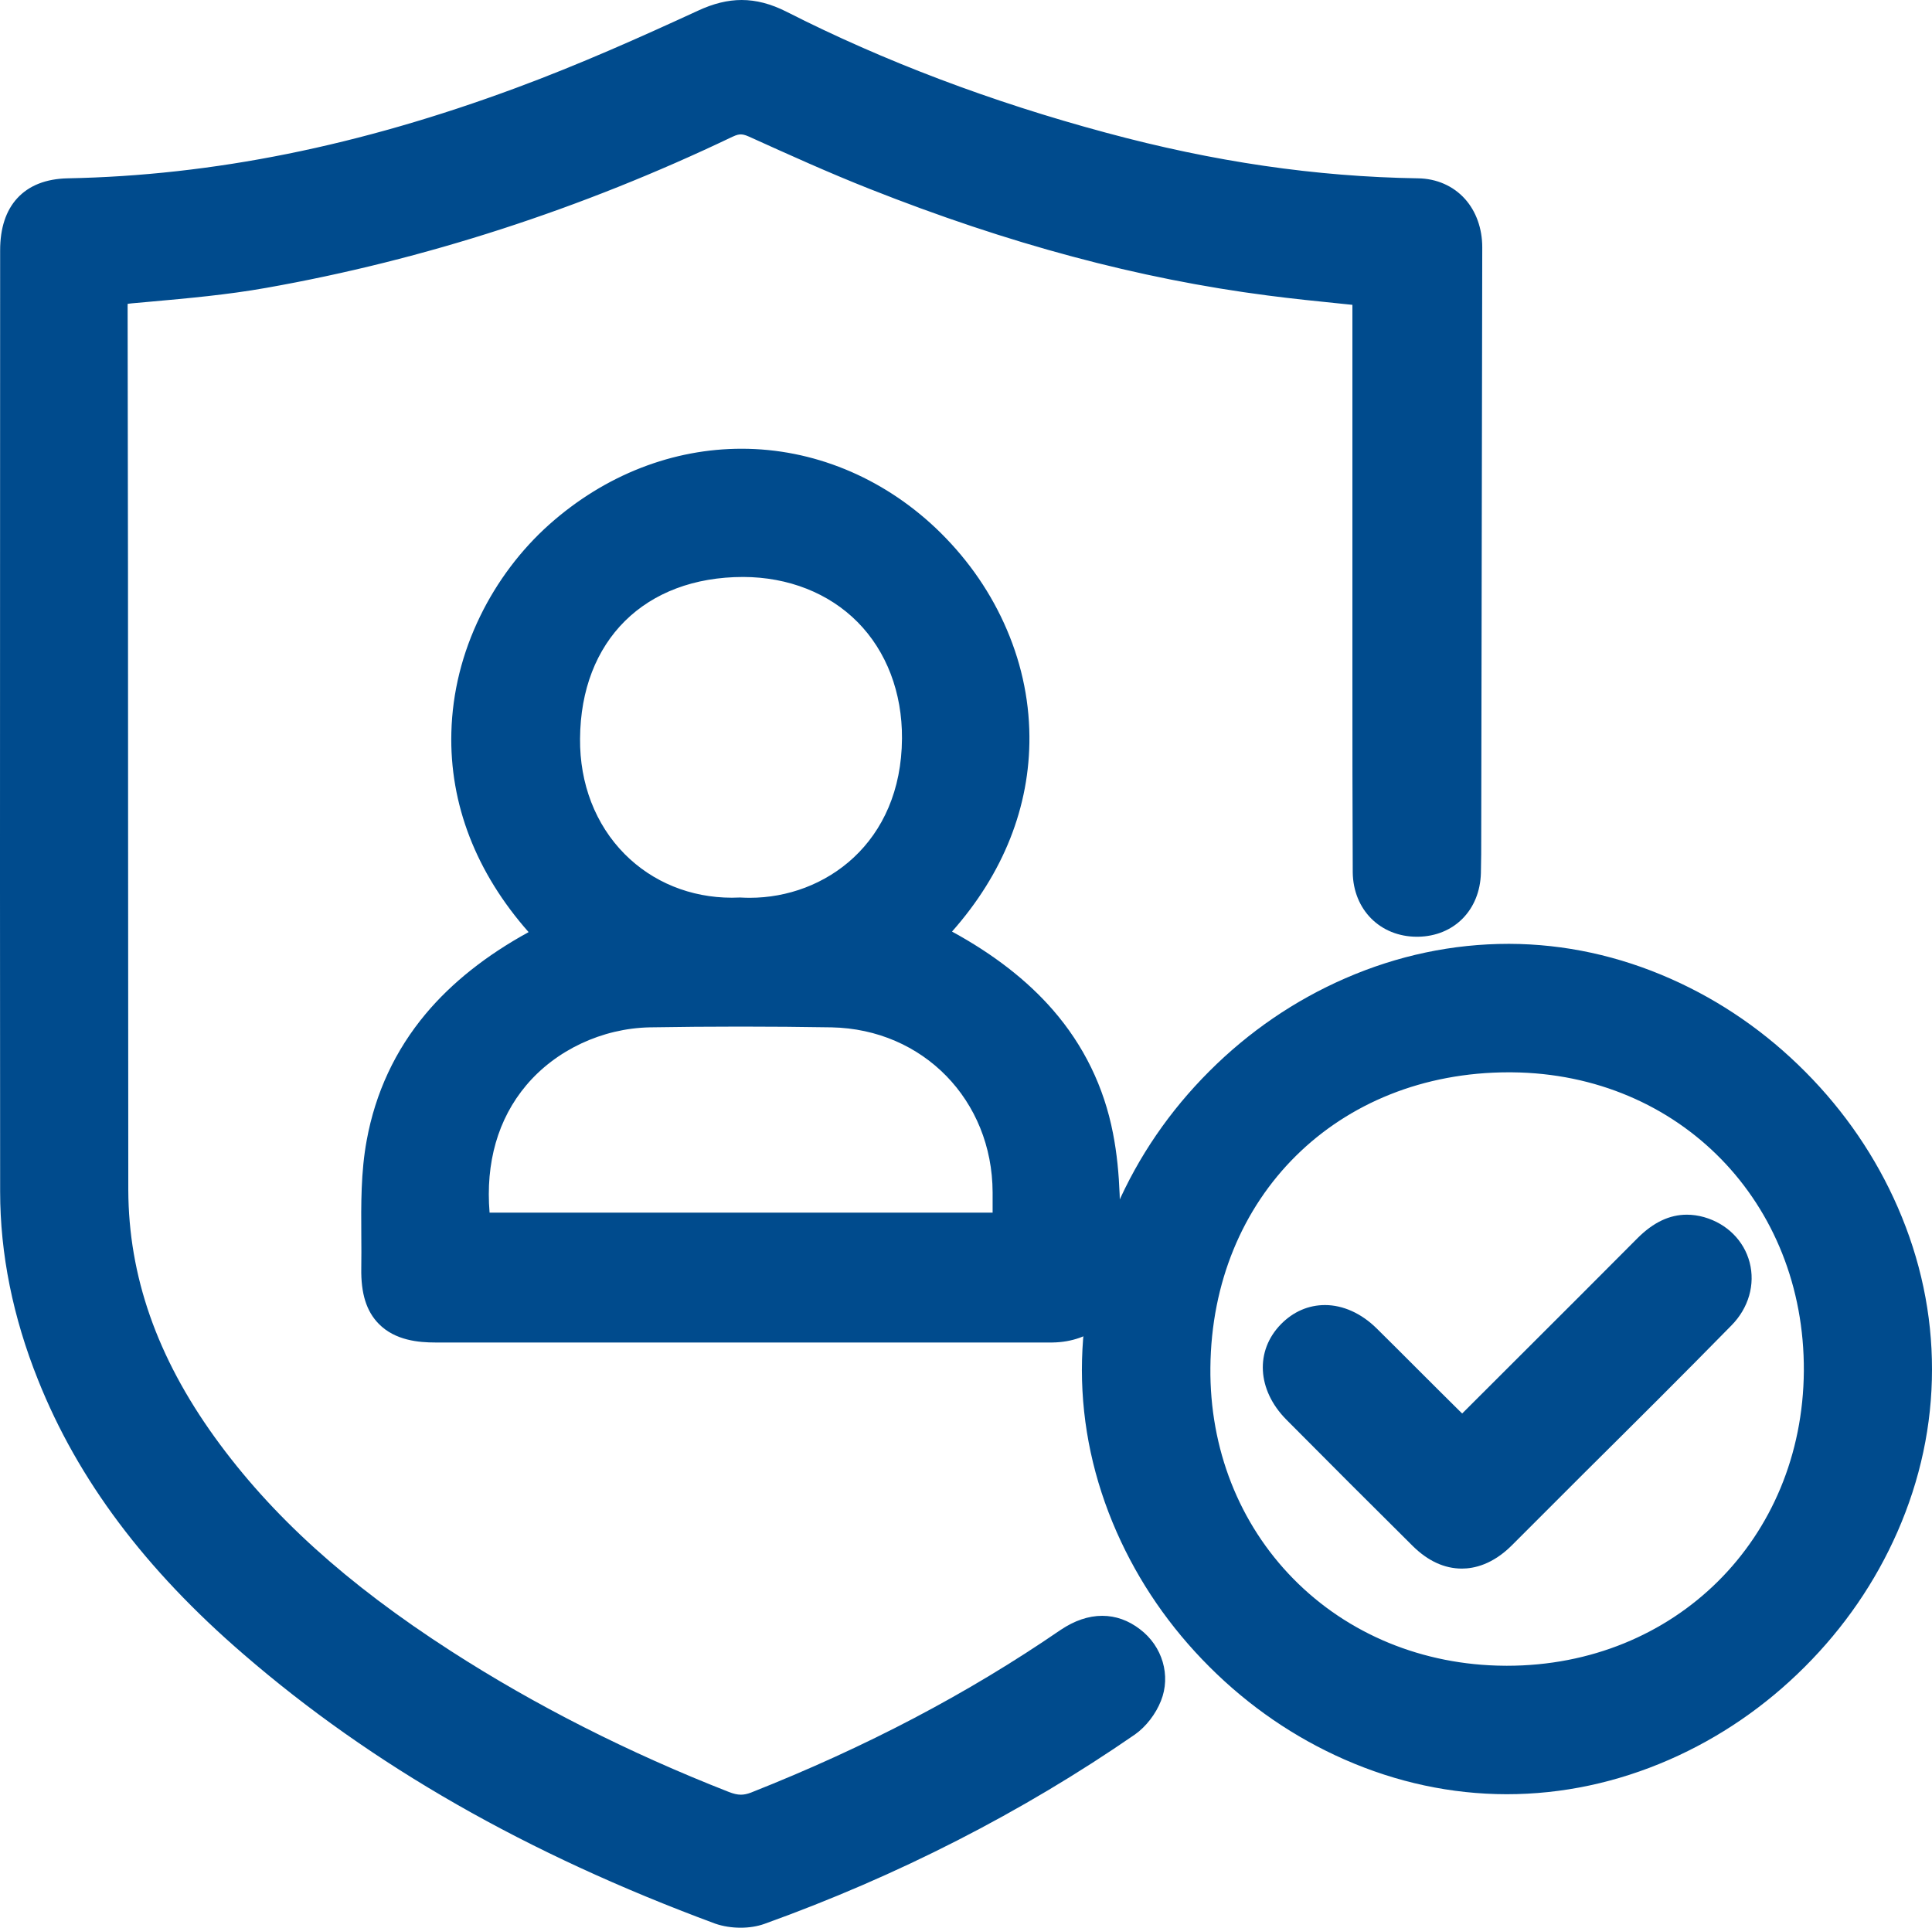 <svg xmlns="http://www.w3.org/2000/svg" width="96.861" height="96.653" viewBox="0 0 96.861 96.653"><defs><style>.a{fill:#004b8d;}.b,.c{stroke:none;}.c{fill:#004b8d;}</style></defs><g transform="translate(-335.156 -67.962)"><g class="a" transform="translate(0)"><path class="b" d="M 372.289 164.115 C 371.897 164.115 371.513 164.054 371.179 163.939 L 371.173 163.937 L 371.167 163.935 C 361.786 160.459 354.105 156.071 347.686 150.519 C 342.813 146.317 339.49 141.884 337.53 136.967 C 336.291 133.88 335.663 130.766 335.663 127.712 C 335.652 117.224 335.656 106.559 335.659 96.246 C 335.661 91.002 335.663 85.758 335.663 80.514 C 335.663 77.993 337.238 77.431 338.56 77.403 C 345.899 77.261 353.304 75.769 361.199 72.84 C 364.403 71.656 367.491 70.273 370.352 68.955 C 371.072 68.619 371.704 68.462 372.338 68.462 C 372.991 68.462 373.654 68.637 374.364 68.997 C 379.267 71.489 384.688 73.541 390.476 75.098 C 395.914 76.568 401.07 77.322 406.239 77.403 C 407.846 77.423 408.969 78.64 408.969 80.361 L 408.948 92.42 L 408.918 109.844 C 408.918 110.483 408.918 111.087 408.901 111.721 C 408.86 113.295 407.765 114.408 406.238 114.429 C 406.224 114.429 406.21 114.429 406.196 114.429 C 404.64 114.429 403.496 113.28 403.476 111.697 C 403.459 108.386 403.459 105.025 403.459 101.773 L 403.459 83.294 L 403.459 82.795 C 403.133 82.761 402.81 82.729 402.489 82.696 C 401.211 82.566 400.004 82.443 398.774 82.281 C 392.354 81.451 385.86 79.71 378.921 76.961 C 376.893 76.16 374.871 75.244 372.915 74.358 C 372.68 74.25 372.484 74.201 372.294 74.201 C 372.099 74.201 371.897 74.254 371.661 74.369 C 364.122 77.974 356.298 80.509 348.406 81.905 C 346.495 82.245 344.528 82.421 342.625 82.592 C 342.322 82.619 342.02 82.646 341.718 82.673 C 341.605 82.683 341.263 82.714 341.159 82.806 C 341.091 82.866 341.054 83.045 341.054 83.311 C 341.074 92.175 341.076 101.193 341.078 109.914 C 341.08 115.72 341.081 121.724 341.088 127.627 C 341.103 132.051 342.553 136.203 345.52 140.321 C 348.397 144.307 352.201 147.752 357.49 151.162 C 361.729 153.896 366.444 156.288 371.507 158.271 C 371.808 158.39 372.06 158.445 372.301 158.445 C 372.519 158.445 372.745 158.399 372.993 158.304 C 378.808 156.002 383.917 153.319 388.605 150.102 C 389.223 149.687 389.831 149.477 390.416 149.477 C 390.981 149.477 391.516 149.67 392.006 150.049 C 392.956 150.764 393.321 152.001 392.895 153.058 C 392.67 153.631 392.249 154.177 391.771 154.516 L 391.768 154.518 L 391.766 154.52 C 386.153 158.395 379.942 161.569 373.307 163.954 C 373.01 164.059 372.658 164.115 372.289 164.115 Z"/><path class="c" d="M 372.338 68.962 C 371.766 68.962 371.193 69.115 370.561 69.41 C 367.544 70.8 364.492 72.156 361.373 73.309 C 354.015 76.038 346.454 77.751 338.57 77.903 C 336.943 77.937 336.163 78.802 336.163 80.514 C 336.163 96.247 336.146 111.979 336.163 127.712 C 336.163 130.848 336.824 133.866 337.994 136.782 C 340.13 142.139 343.707 146.428 348.013 150.141 C 354.913 156.109 362.831 160.313 371.341 163.466 C 371.625 163.564 371.959 163.615 372.289 163.615 C 372.59 163.615 372.887 163.572 373.138 163.483 C 379.648 161.144 385.785 158.041 391.482 154.108 C 391.888 153.82 392.244 153.345 392.431 152.871 C 392.787 151.989 392.448 151.006 391.702 150.446 C 391.3 150.134 390.87 149.977 390.416 149.977 C 389.932 149.977 389.421 150.155 388.888 150.514 C 383.971 153.888 378.699 156.583 373.172 158.77 C 372.863 158.889 372.581 158.945 372.301 158.945 C 371.982 158.945 371.668 158.872 371.324 158.736 C 366.391 156.804 361.661 154.447 357.219 151.582 C 352.591 148.598 348.369 145.123 345.114 140.613 C 342.317 136.731 340.605 132.459 340.588 127.627 C 340.571 112.861 340.588 98.078 340.554 83.311 C 340.554 82.413 340.91 82.243 341.673 82.175 C 343.894 81.972 346.132 81.802 348.319 81.412 C 356.371 79.988 364.068 77.445 371.443 73.919 C 371.744 73.773 372.019 73.701 372.294 73.701 C 372.561 73.701 372.829 73.769 373.121 73.902 C 375.105 74.801 377.088 75.699 379.106 76.496 C 385.48 79.022 392.024 80.904 398.839 81.785 C 400.518 82.006 402.196 82.158 403.959 82.345 C 403.959 82.684 403.959 82.989 403.959 83.294 C 403.959 89.465 403.959 95.619 403.959 101.773 C 403.959 105.079 403.959 108.385 403.976 111.691 C 403.993 113.018 404.925 113.929 406.196 113.929 C 406.207 113.929 406.219 113.929 406.231 113.929 C 407.486 113.912 408.367 113.03 408.401 111.708 C 408.418 111.081 408.418 110.47 408.418 109.843 C 408.435 100.027 408.452 90.194 408.469 80.361 C 408.469 78.937 407.587 77.92 406.231 77.903 C 400.823 77.818 395.55 76.988 390.346 75.581 C 384.734 74.072 379.309 72.071 374.138 69.443 C 373.498 69.119 372.918 68.962 372.338 68.962 M 372.338 67.962 C 372.338 67.962 372.338 67.962 372.338 67.962 C 373.071 67.962 373.808 68.155 374.59 68.551 C 379.463 71.028 384.851 73.068 390.605 74.615 C 396.004 76.074 401.12 76.823 406.247 76.903 C 407.177 76.915 408.015 77.282 408.603 77.937 C 409.161 78.559 409.469 79.42 409.469 80.361 L 409.448 92.421 L 409.418 109.845 C 409.418 110.486 409.418 111.094 409.401 111.735 C 409.353 113.59 408.055 114.904 406.244 114.929 C 406.228 114.929 406.212 114.929 406.196 114.929 C 404.354 114.929 403 113.573 402.976 111.704 L 402.976 111.7 L 402.976 111.696 C 402.959 108.388 402.959 105.025 402.959 101.773 L 402.959 83.294 L 402.959 83.246 C 402.785 83.229 402.612 83.211 402.44 83.193 C 401.158 83.063 399.947 82.939 398.709 82.777 C 392.248 81.941 385.715 80.191 378.737 77.426 C 376.698 76.62 374.67 75.701 372.709 74.813 C 372.488 74.712 372.367 74.701 372.294 74.701 C 372.22 74.701 372.097 74.713 371.88 74.819 L 371.877 74.82 L 371.874 74.821 C 364.296 78.445 356.43 80.994 348.493 82.397 C 346.562 82.741 344.583 82.918 342.669 83.09 C 342.367 83.117 342.065 83.144 341.764 83.171 C 341.674 83.179 341.607 83.188 341.557 83.195 C 341.555 83.227 341.554 83.265 341.554 83.311 C 341.574 92.174 341.576 101.192 341.578 109.914 C 341.58 115.72 341.581 121.724 341.588 127.626 C 341.603 131.941 343.022 135.999 345.926 140.029 C 348.765 143.962 352.526 147.367 357.761 150.742 C 361.972 153.458 366.658 155.834 371.689 157.805 C 371.931 157.901 372.125 157.945 372.301 157.945 C 372.458 157.945 372.619 157.911 372.809 157.839 C 378.592 155.55 383.666 152.884 388.322 149.689 L 388.326 149.687 L 388.33 149.684 C 389.028 149.215 389.729 148.977 390.416 148.977 C 391.093 148.977 391.729 149.204 392.309 149.651 C 393.437 150.502 393.869 151.976 393.36 153.242 C 393.098 153.904 392.612 154.533 392.06 154.924 L 392.055 154.928 L 392.05 154.931 C 386.401 158.831 380.152 162.025 373.476 164.424 C 373.124 164.549 372.714 164.615 372.289 164.615 C 371.842 164.615 371.402 164.545 371.016 164.412 L 371.005 164.408 L 370.994 164.404 C 361.555 160.907 353.824 156.489 347.359 150.897 C 342.424 146.642 339.056 142.146 337.065 137.152 C 335.803 134.007 335.163 130.83 335.163 127.712 C 335.152 117.224 335.156 106.559 335.159 96.246 C 335.161 91.002 335.163 85.758 335.163 80.514 C 335.163 79.401 335.451 78.523 336.019 77.903 C 336.607 77.263 337.458 76.926 338.55 76.903 C 345.833 76.762 353.184 75.28 361.025 72.371 C 364.213 71.193 367.291 69.815 370.143 68.501 C 370.918 68.139 371.638 67.962 372.338 67.962 L 372.338 67.962 Z"/></g><g class="a" transform="translate(-88.715 -110.211)"><path class="b" d="M 476.623 244.984 L 476.619 244.984 L 464.413 244.984 L 445.697 244.984 C 444.531 244.984 443.744 244.735 443.218 244.2 C 442.698 243.67 442.465 242.896 442.484 241.762 C 442.493 241.223 442.489 240.667 442.485 240.129 C 442.474 238.58 442.463 236.977 442.747 235.441 C 443.166 233.143 444.125 231.085 445.597 229.326 C 446.921 227.744 448.707 226.353 450.905 225.19 C 450.995 225.141 451.089 225.095 451.181 225.05 C 448.348 222.061 446.904 218.566 447 214.906 C 447.051 212.971 447.522 211.076 448.401 209.272 C 449.218 207.595 450.372 206.064 451.738 204.847 C 453.09 203.644 454.591 202.717 456.199 202.091 C 457.767 201.481 459.401 201.172 461.053 201.172 C 464.483 201.172 467.815 202.534 470.436 205.009 C 471.847 206.346 472.96 207.895 473.745 209.612 C 474.55 211.371 474.966 213.215 474.981 215.091 C 475.011 218.685 473.565 222.105 470.794 225.02 C 470.866 225.059 470.938 225.097 471.011 225.133 L 471.015 225.136 L 471.019 225.138 C 473.222 226.291 474.942 227.598 476.278 229.135 C 477.768 230.849 478.744 232.849 479.178 235.081 C 479.57 237.067 479.545 239.136 479.521 241.136 C 479.516 241.612 479.51 242.104 479.51 242.585 C 479.51 243.295 479.188 243.928 478.604 244.366 C 478.088 244.754 477.385 244.974 476.626 244.984 L 476.623 244.984 Z M 447.964 239.474 L 474.136 239.474 L 474.136 237.957 C 474.12 233.052 470.438 229.28 465.573 229.183 C 464.058 229.158 462.521 229.145 461.005 229.145 C 459.489 229.145 457.952 229.158 456.436 229.183 C 453.905 229.236 451.448 230.391 449.866 232.272 C 448.279 234.159 447.625 236.642 447.964 239.474 Z M 460.974 223.673 L 460.999 223.674 C 461.153 223.683 461.31 223.687 461.465 223.687 C 465.479 223.687 469.56 220.773 469.592 215.202 C 469.608 212.769 468.766 210.57 467.22 209.01 C 465.69 207.464 463.53 206.609 461.139 206.601 C 455.976 206.601 452.484 210.06 452.452 215.208 C 452.43 217.594 453.274 219.772 454.829 221.342 C 456.324 222.851 458.36 223.682 460.561 223.683 C 460.69 223.683 460.82 223.68 460.95 223.674 L 460.974 223.673 Z"/><path class="c" d="M 476.619 244.484 C 477.925 244.467 479.01 243.755 479.01 242.585 C 479.01 240.11 479.162 237.584 478.688 235.176 C 477.806 230.65 474.771 227.666 470.787 225.581 C 470.516 225.445 470.262 225.292 469.974 225.14 C 476.602 218.647 475.297 210.306 470.092 205.372 C 467.484 202.91 464.28 201.672 461.053 201.672 C 457.905 201.672 454.733 202.85 452.071 205.22 C 447.222 209.543 444.883 218.121 451.952 225.123 C 451.884 225.208 451.851 225.276 451.817 225.292 C 451.596 225.411 451.359 225.513 451.139 225.632 C 447.07 227.785 444.086 230.887 443.238 235.532 C 442.865 237.55 443.018 239.686 442.984 241.771 C 442.95 243.738 443.73 244.484 445.697 244.484 C 451.935 244.484 458.174 244.484 464.413 244.484 C 468.482 244.484 472.551 244.484 476.619 244.484 M 461.005 228.645 C 462.531 228.645 464.057 228.658 465.583 228.683 C 470.703 228.785 474.619 232.82 474.636 237.957 C 474.636 238.601 474.636 239.245 474.636 239.974 C 465.549 239.974 456.564 239.974 447.528 239.974 C 446.426 232.752 451.562 228.785 456.428 228.683 C 457.954 228.658 459.48 228.645 461.005 228.645 M 460.971 224.174 C 460.834 224.18 460.697 224.183 460.561 224.183 C 455.704 224.182 451.903 220.384 451.952 215.205 C 451.986 209.746 455.665 206.101 461.141 206.101 C 466.38 206.118 470.126 209.916 470.092 215.205 C 470.06 220.848 465.956 224.187 461.465 224.187 C 461.301 224.187 461.136 224.183 460.971 224.174 M 476.626 245.484 L 476.619 245.484 L 464.413 245.484 L 445.697 245.484 C 444.873 245.484 443.684 245.387 442.862 244.55 C 442.241 243.919 441.962 243.03 441.984 241.754 C 441.993 241.22 441.989 240.667 441.985 240.133 C 441.974 238.56 441.962 236.933 442.255 235.35 C 442.69 232.967 443.686 230.831 445.214 229.006 C 446.519 227.446 448.254 226.068 450.373 224.908 C 447.741 221.93 446.406 218.491 446.5 214.893 C 446.553 212.886 447.041 210.921 447.952 209.053 C 448.797 207.318 449.992 205.734 451.405 204.473 C 452.802 203.23 454.354 202.272 456.017 201.625 C 457.644 200.993 459.338 200.672 461.053 200.672 C 464.611 200.672 468.065 202.083 470.779 204.645 C 472.237 206.028 473.388 207.628 474.2 209.404 C 475.034 211.228 475.465 213.14 475.481 215.086 C 475.51 218.616 474.173 221.978 471.6 224.881 C 473.669 226.007 475.369 227.327 476.656 228.807 C 478.204 230.588 479.218 232.666 479.669 234.985 C 480.071 237.022 480.046 239.116 480.021 241.142 C 480.016 241.616 480.01 242.107 480.01 242.585 C 480.01 244.239 478.589 245.458 476.632 245.484 L 476.626 245.484 Z M 448.416 238.974 L 473.636 238.974 L 473.636 237.957 C 473.621 233.332 470.15 229.774 465.563 229.683 C 464.053 229.658 462.518 229.645 461.005 229.645 C 459.492 229.645 457.958 229.658 456.445 229.683 C 454.057 229.733 451.739 230.821 450.249 232.594 C 448.836 234.274 448.209 236.466 448.416 238.974 Z M 460.977 223.172 L 461.026 223.175 C 461.172 223.183 461.319 223.187 461.465 223.187 C 465.232 223.187 469.062 220.443 469.092 215.199 C 469.107 212.9 468.316 210.826 466.865 209.362 C 465.429 207.911 463.395 207.109 461.138 207.101 C 456.197 207.101 452.983 210.285 452.952 215.211 C 452.931 217.464 453.723 219.515 455.184 220.99 C 456.584 222.404 458.494 223.182 460.561 223.183 C 460.683 223.183 460.806 223.18 460.928 223.174 L 460.977 223.172 Z"/></g><g class="a" transform="translate(-265.703 -231.815)"><path class="b" d="M 676.393 389.237 L 676.393 389.237 L 676.392 389.237 C 673.69 389.233 671.023 388.661 668.468 387.538 C 666.015 386.46 663.788 384.933 661.85 382.998 C 659.912 381.063 658.382 378.84 657.302 376.391 C 656.177 373.84 655.604 371.177 655.6 368.479 C 655.6 365.743 656.169 363.054 657.291 360.485 C 658.369 358.016 659.901 355.78 661.844 353.838 C 663.787 351.897 666.026 350.366 668.497 349.289 C 671.069 348.168 673.762 347.6 676.499 347.6 L 676.529 347.6 C 679.225 347.608 681.883 348.185 684.43 349.315 C 686.875 350.399 689.093 351.934 691.022 353.876 C 692.952 355.819 694.474 358.05 695.545 360.507 C 696.661 363.068 697.224 365.738 697.22 368.445 C 697.22 371.155 696.651 373.827 695.528 376.386 C 694.449 378.842 692.919 381.07 690.979 383.007 C 689.038 384.944 686.807 386.471 684.347 387.548 C 681.785 388.669 679.108 389.237 676.393 389.237 Z M 676.51 353.041 C 667.629 353.041 661.124 359.478 661.042 368.347 C 661.002 372.539 662.53 376.424 665.344 379.286 C 668.171 382.162 672.055 383.763 676.278 383.795 C 676.321 383.795 676.365 383.796 676.408 383.796 C 685.115 383.796 691.73 377.231 691.795 368.525 C 691.845 359.781 685.345 353.124 676.677 353.042 C 676.621 353.041 676.565 353.041 676.51 353.041 Z"/><path class="c" d="M 676.393 388.737 C 687.243 388.737 696.72 379.277 696.72 368.444 C 696.737 357.628 687.294 348.134 676.529 348.1 C 676.519 348.1 676.509 348.1 676.499 348.1 C 665.56 348.1 656.1 357.553 656.1 368.478 C 656.117 379.26 665.594 388.72 676.393 388.737 M 676.51 352.541 C 676.567 352.541 676.624 352.541 676.681 352.542 C 685.582 352.626 692.346 359.56 692.295 368.529 C 692.228 377.504 685.379 384.296 676.408 384.296 C 676.364 384.296 676.318 384.295 676.274 384.295 C 667.289 384.227 660.457 377.31 660.542 368.342 C 660.626 359.244 667.407 352.541 676.51 352.541 M 676.393 389.737 L 676.392 389.737 L 676.391 389.737 C 673.619 389.733 670.886 389.147 668.266 387.996 C 665.756 386.893 663.479 385.331 661.497 383.352 C 659.514 381.373 657.949 379.099 656.844 376.593 C 655.691 373.978 655.104 371.248 655.1 368.479 C 655.1 365.674 655.683 362.918 656.833 360.285 C 657.936 357.758 659.503 355.47 661.491 353.485 C 663.478 351.499 665.769 349.933 668.297 348.831 C 670.933 347.682 673.693 347.1 676.499 347.1 L 676.531 347.1 C 679.297 347.109 682.022 347.7 684.633 348.858 C 687.135 349.967 689.404 351.537 691.377 353.524 C 693.351 355.511 694.907 357.793 696.003 360.307 C 697.147 362.931 697.724 365.67 697.72 368.445 C 697.72 371.225 697.136 373.965 695.985 376.587 C 694.882 379.1 693.316 381.379 691.332 383.36 C 689.347 385.342 687.065 386.904 684.547 388.006 C 681.921 389.154 679.178 389.737 676.393 389.737 Z M 676.51 353.541 C 667.916 353.541 661.621 359.77 661.542 368.351 C 661.503 372.41 662.98 376.169 665.701 378.936 C 668.434 381.716 672.192 383.264 676.282 383.295 C 676.323 383.295 676.367 383.296 676.408 383.296 C 684.832 383.296 691.232 376.945 691.295 368.521 C 691.343 360.062 685.056 353.621 676.672 353.542 C 676.618 353.541 676.564 353.541 676.51 353.541 Z"/></g><g class="a" transform="translate(-310.128 -298.333)"><path class="b" d="M 718.576 444.442 C 717.839 444.442 717.129 444.11 716.465 443.456 C 714.351 441.359 712.217 439.225 710.121 437.112 C 708.845 435.816 708.743 434.178 709.865 433.036 C 710.383 432.508 711.022 432.229 711.713 432.229 C 712.495 432.229 713.268 432.582 713.946 433.25 C 714.643 433.939 715.343 434.638 716.019 435.314 C 716.693 435.988 717.39 436.685 718.083 437.37 C 718.233 437.52 718.393 437.667 718.562 437.823 C 718.569 437.83 718.577 437.837 718.584 437.844 C 718.592 437.837 718.6 437.83 718.608 437.823 C 718.749 437.698 718.883 437.58 719.006 437.457 C 719.979 436.483 720.953 435.512 721.926 434.541 C 723.833 432.637 725.805 430.669 727.736 428.727 C 728.178 428.285 728.878 427.698 729.856 427.698 C 730.093 427.698 730.337 427.733 730.582 427.802 C 731.554 428.081 732.276 428.795 732.517 429.713 C 732.762 430.65 732.47 431.653 731.735 432.398 C 729.328 434.856 726.845 437.321 724.445 439.705 L 722.587 441.563 L 720.73 443.42 C 720.052 444.098 719.328 444.442 718.576 444.442 Z"/><path class="c" d="M 718.576 443.942 C 719.185 443.942 719.794 443.649 720.377 443.066 C 721.614 441.829 722.852 440.591 724.089 439.353 C 726.531 436.929 728.972 434.505 731.379 432.047 C 732.668 430.741 732.159 428.775 730.447 428.283 C 730.24 428.225 730.043 428.198 729.856 428.198 C 729.171 428.198 728.61 428.56 728.09 429.08 C 725.191 431.996 722.275 434.895 719.359 437.811 C 719.122 438.048 718.868 438.252 718.58 438.523 C 718.257 438.218 717.986 437.98 717.732 437.726 C 716.342 436.353 714.985 434.98 713.595 433.606 C 713.003 433.023 712.342 432.729 711.713 432.729 C 711.171 432.729 710.653 432.947 710.222 433.386 C 709.306 434.318 709.391 435.658 710.476 436.76 C 712.578 438.879 714.697 440.998 716.816 443.1 C 717.386 443.662 717.981 443.942 718.576 443.942 M 718.576 444.942 C 717.703 444.942 716.875 444.562 716.115 443.812 C 713.998 441.713 711.863 439.578 709.766 437.464 C 708.306 435.981 708.201 434.017 709.508 432.685 C 710.123 432.06 710.885 431.729 711.713 431.729 C 712.616 431.729 713.534 432.143 714.297 432.894 C 714.996 433.584 715.696 434.284 716.372 434.961 C 717.046 435.634 717.742 436.331 718.435 437.015 L 718.437 437.017 L 718.439 437.019 C 718.488 437.068 718.538 437.116 718.589 437.165 C 718.611 437.145 718.632 437.124 718.652 437.104 C 719.626 436.13 720.6 435.158 721.573 434.187 C 723.48 432.284 725.451 430.316 727.381 428.375 C 728.174 427.582 728.983 427.198 729.856 427.198 C 730.138 427.198 730.428 427.239 730.717 427.32 L 730.72 427.321 L 730.723 427.322 C 731.863 427.649 732.715 428.496 733.001 429.586 C 733.291 430.695 732.951 431.878 732.091 432.749 C 729.682 435.208 727.199 437.675 724.797 440.06 L 722.94 441.917 L 721.084 443.773 C 720.118 444.739 719.187 444.942 718.576 444.942 Z"/></g></g></svg>